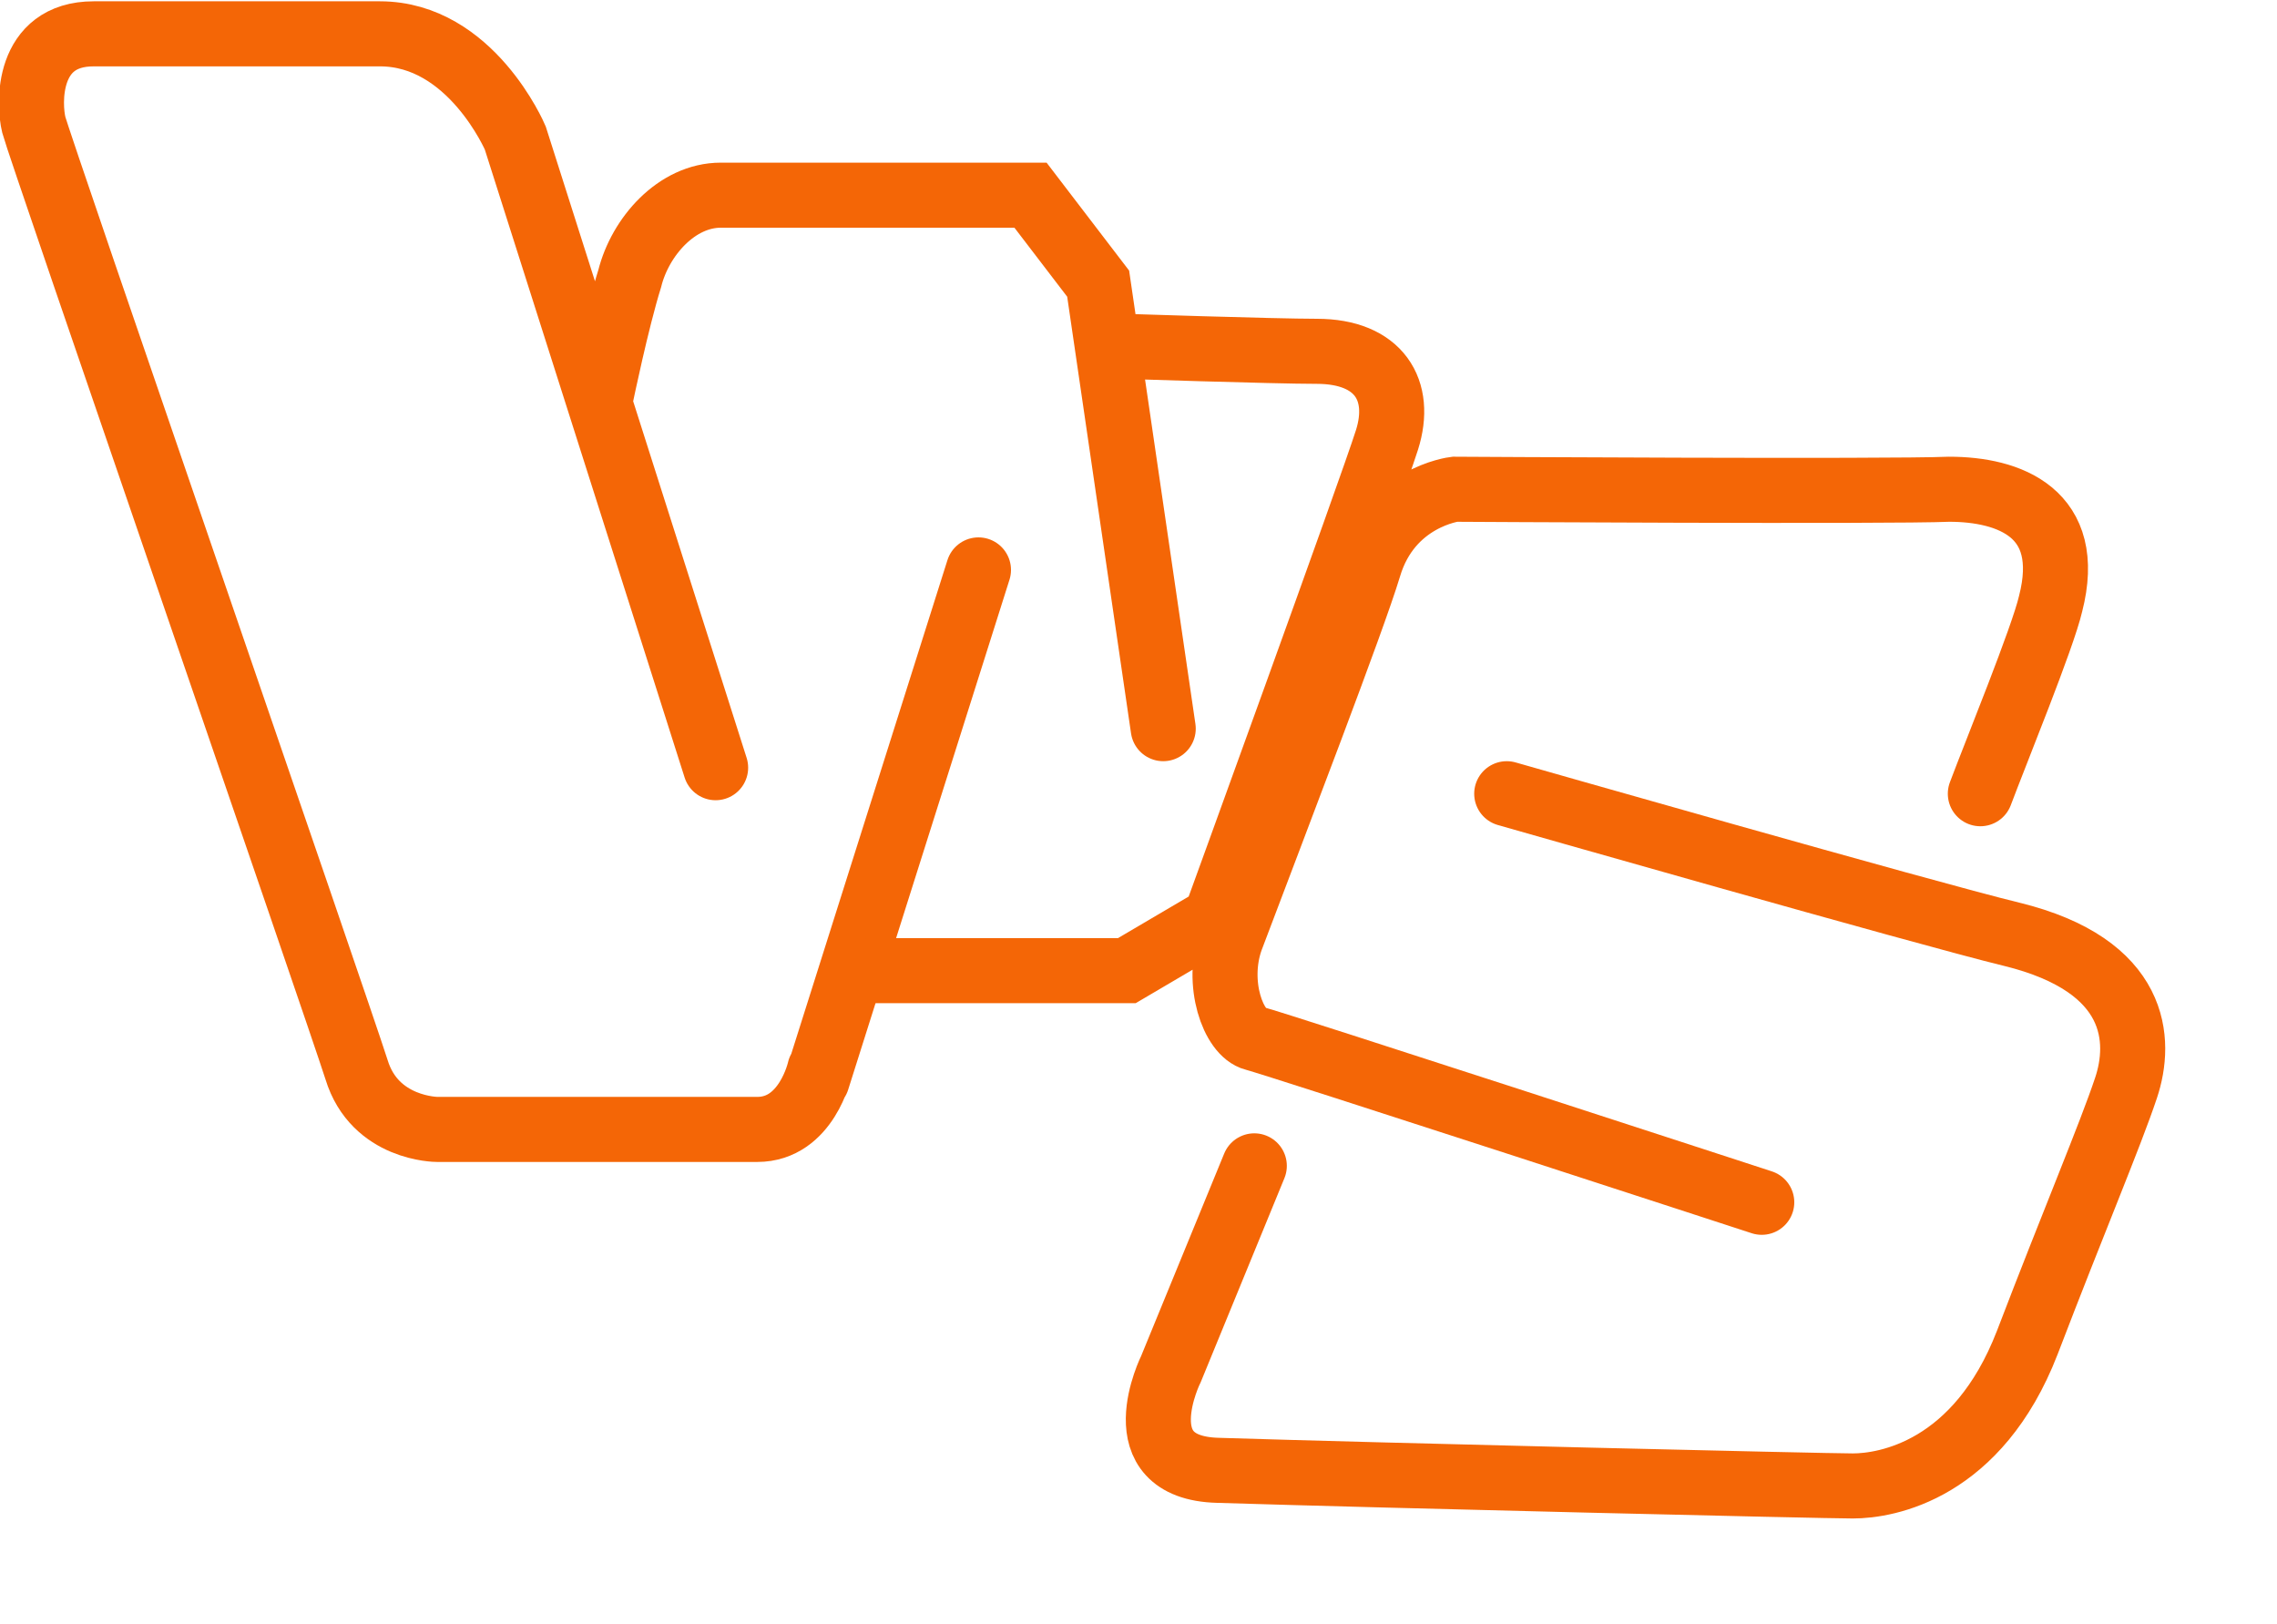 <svg id="Layer_1" xmlns="http://www.w3.org/2000/svg" viewBox="0 0 87.5 62.4"><style>.st0{fill:none;stroke:#F46606;stroke-width:2.5;stroke-linecap:round;stroke-miterlimit:10;}</style><path class="st0" d="M31.5 41.1s-.5 2.3-2.4 2.3H16.8s-2.4 0-3.1-2.3C13 38.9 1.5 5.6 1.3 4.8S1 1.3 3.6 1.3h11c3.5 0 5.2 4 5.2 4l7.7 24.2M31.4 41.5l6.2-19.6M23.1 15.2s.6-2.9 1.1-4.5c.4-1.6 1.8-3.2 3.5-3.2h11.9l2.6 3.4L44.7 28"/><path class="st0" d="M33.4 37.3h9.9l3.4-2s6-16.5 6.6-18.4-.3-3.4-2.7-3.4c-1.6 0-7.7-.2-7.7-.2M67.7 46.2S49 40.1 48.2 39.9c-.8-.2-1.5-2.1-.9-3.8 1.7-4.5 4.7-12.3 5.3-14.3.8-2.7 3.3-3 3.3-3s16.7.1 19 0c2.3 0 4.8.9 3.9 4.4-.3 1.3-2.1 5.7-2.7 7.3"/><path class="st0" d="M48.2 44.8L45 52.6s-1.9 3.8 1.8 3.9c6.4.2 23.3.6 24.4.6 1.3 0 4.8-.6 6.7-5.5 1.8-4.7 3.2-8 3.8-9.8.6-1.8.5-4.7-4.4-5.9-3.3-.8-19.4-5.4-19.4-5.4"/></svg>